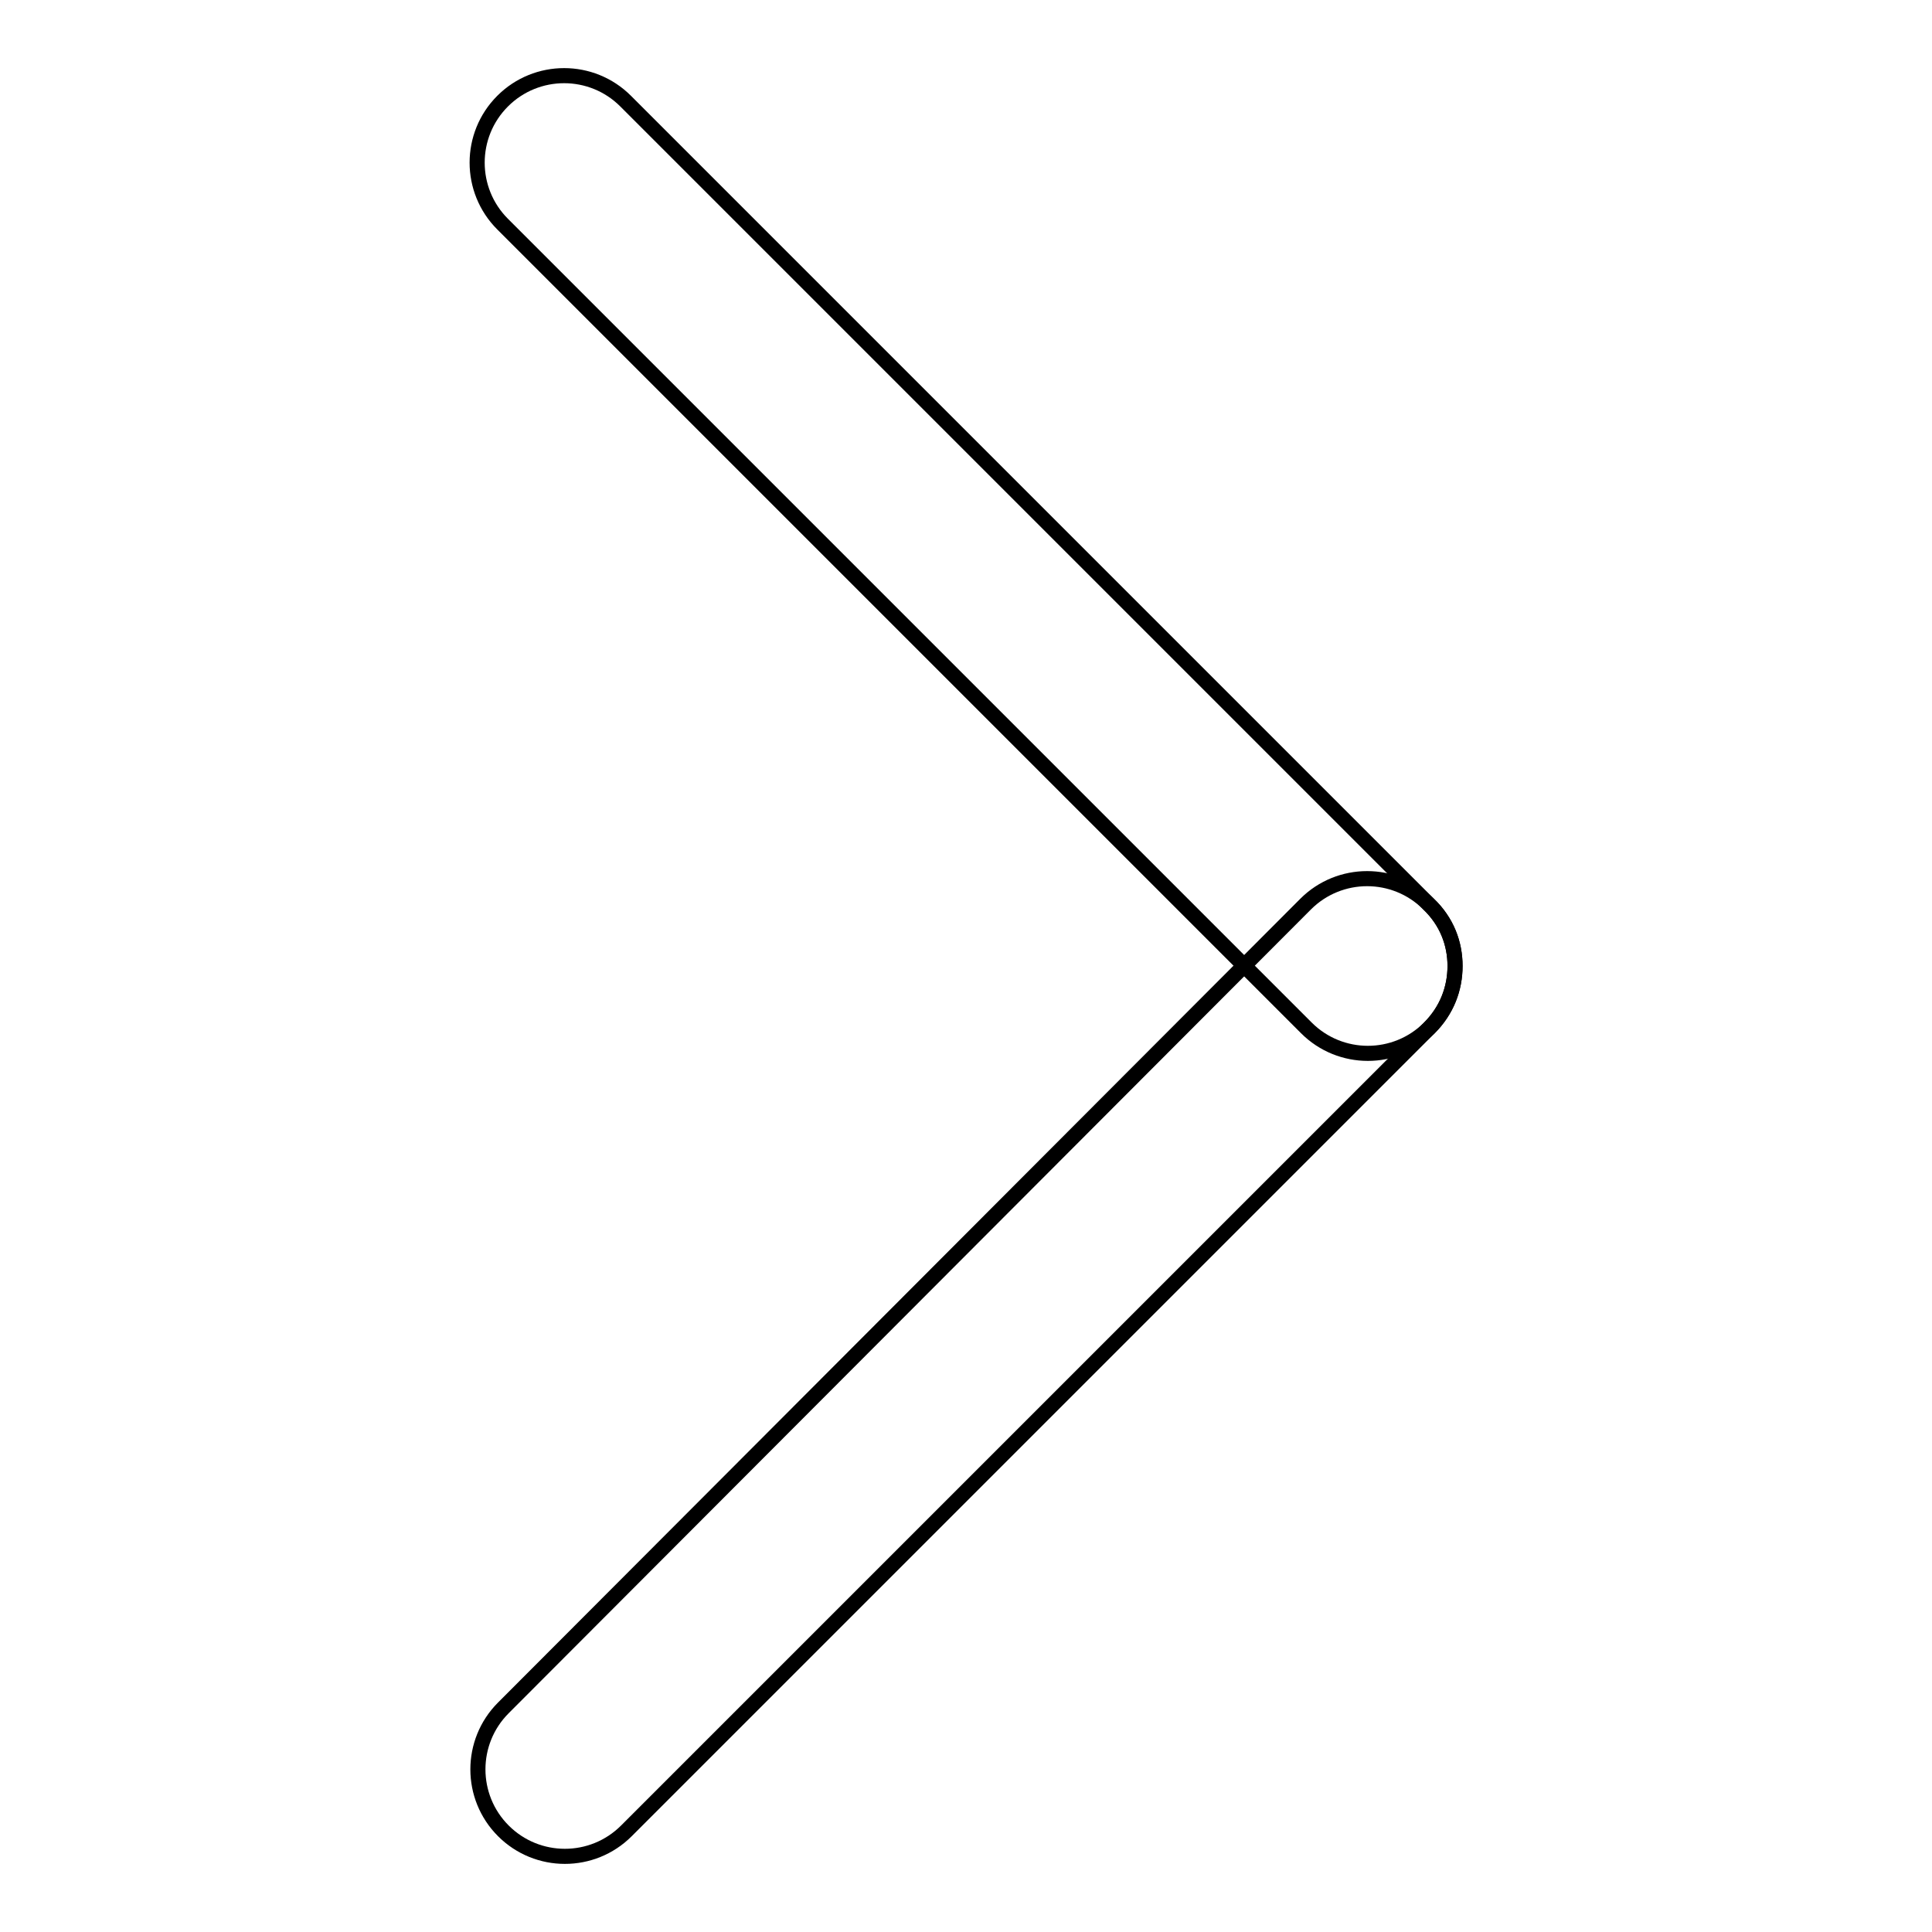 <?xml version="1.0" encoding="utf-8"?>
<!-- Svg Vector Icons : http://www.onlinewebfonts.com/icon -->
<!DOCTYPE svg PUBLIC "-//W3C//DTD SVG 1.1//EN" "http://www.w3.org/Graphics/SVG/1.1/DTD/svg11.dtd">
<svg version="1.1" xmlns="http://www.w3.org/2000/svg" xmlns:xlink="http://www.w3.org/1999/xlink" x="0px" y="0px" viewBox="0 0 256 256" enable-background="new 0 0 256 256" xml:space="preserve">
<g> <path stroke-width="2" fill-opacity="0" stroke="#000000"  d="M192.8,128c0,3-1.1,5.9-3.4,8.2L83,242.6c-4.5,4.5-11.8,4.5-16.3,0c-4.5-4.5-4.5-11.8,0-16.3L173,119.8 c4.5-4.5,11.8-4.5,16.3,0C191.7,122.1,192.8,125,192.8,128z"/> <path stroke-width="2" fill-opacity="0" stroke="#000000"  d="M192.8,128c0,3-1.1,5.9-3.4,8.2c-4.5,4.5-11.8,4.5-16.3,0L66.6,29.7c-4.5-4.5-4.5-11.8,0-16.3 s11.8-4.5,16.3,0l106.4,106.4C191.7,122.1,192.8,125,192.8,128z"/></g>
</svg>